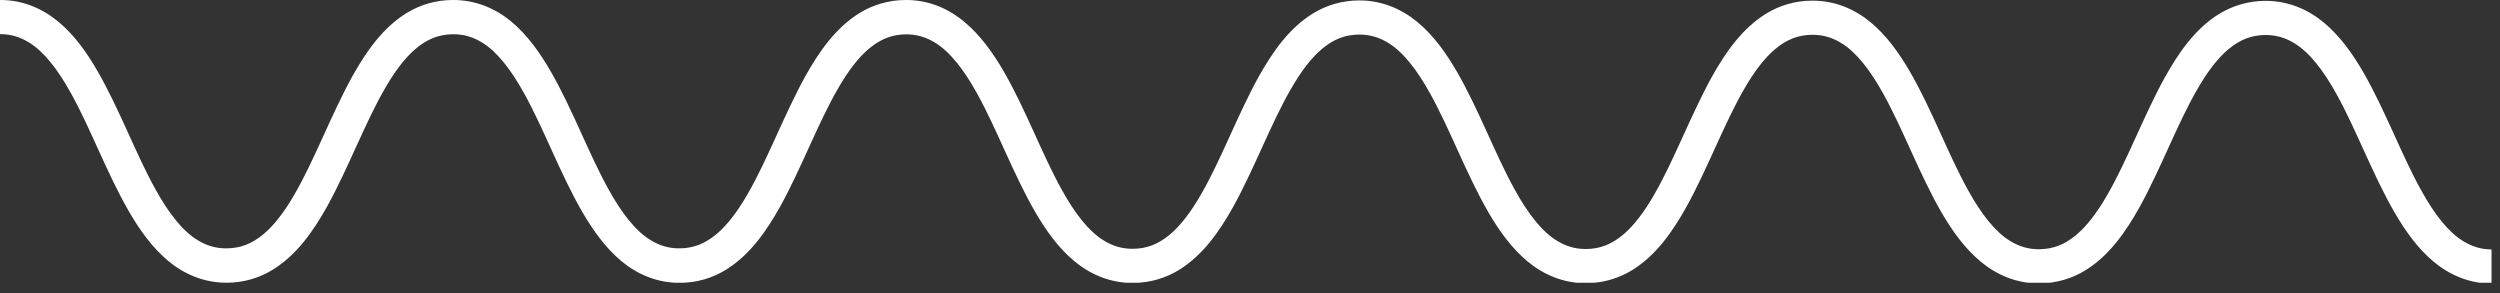 <svg width="230" height="27" viewBox="0 0 230 27" fill="none" xmlns="http://www.w3.org/2000/svg">
<rect x="0" y="0" width="230" height="27" fill="#333333" stroke="none"/>
<g clip-path="url(#clip0_234_1790)">
<path d="M0 3.14C1.01 3.14 1.83 3.4 2.64 3.89C4.04 4.73 5.34 6.42 6.53 8.58C8.33 11.81 9.85 15.97 11.86 19.45C12.87 21.19 14.01 22.78 15.47 24C16.92 25.21 18.76 26.02 20.85 26.01C22.44 26.01 23.9 25.56 25.13 24.79C27.29 23.45 28.81 21.3 30.12 18.95C32.07 15.41 33.6 11.26 35.42 8.13C36.32 6.56 37.29 5.27 38.31 4.43C39.34 3.59 40.36 3.16 41.69 3.15C42.7 3.15 43.52 3.41 44.33 3.9C45.73 4.74 47.03 6.43 48.22 8.59C50.02 11.82 51.54 15.98 53.55 19.46C54.56 21.2 55.7 22.79 57.15 24.01C58.6 25.22 60.44 26.03 62.53 26.02C64.12 26.02 65.58 25.57 66.81 24.8C68.97 23.46 70.49 21.31 71.8 18.96C73.75 15.42 75.28 11.27 77.1 8.14C78 6.57 78.97 5.28 79.99 4.44C81.02 3.6 82.04 3.17 83.36 3.16C84.37 3.16 85.19 3.42 86 3.91C87.4 4.75 88.7 6.44 89.89 8.6C91.69 11.83 93.21 15.99 95.22 19.47C96.23 21.21 97.37 22.8 98.83 24.02C100.28 25.23 102.12 26.04 104.21 26.03C105.8 26.03 107.26 25.58 108.49 24.82C110.65 23.48 112.17 21.33 113.48 18.98C115.43 15.44 116.96 11.29 118.78 8.16C119.68 6.59 120.65 5.3 121.67 4.46C122.7 3.62 123.72 3.19 125.05 3.18C126.06 3.18 126.88 3.44 127.69 3.93C129.09 4.77 130.39 6.46 131.58 8.62C133.38 11.85 134.9 16.01 136.91 19.49C137.92 21.23 139.06 22.82 140.52 24.04C141.97 25.25 143.81 26.06 145.9 26.05C147.49 26.05 148.95 25.6 150.18 24.84C152.34 23.5 153.86 21.35 155.17 19C157.12 15.46 158.65 11.31 160.47 8.18C161.37 6.61 162.34 5.32 163.36 4.48C164.39 3.64 165.41 3.21 166.74 3.2C167.75 3.2 168.57 3.46 169.38 3.95C170.78 4.79 172.08 6.48 173.27 8.64C175.07 11.87 176.59 16.03 178.6 19.51C179.61 21.25 180.75 22.84 182.21 24.06C183.66 25.27 185.5 26.08 187.59 26.07C189.18 26.07 190.64 25.62 191.87 24.86C194.04 23.52 195.55 21.37 196.86 19.02C198.81 15.48 200.34 11.33 202.16 8.2C203.06 6.63 204.03 5.34 205.05 4.5C206.08 3.66 207.1 3.23 208.43 3.22C209.44 3.22 210.26 3.48 211.07 3.97C212.47 4.81 213.77 6.5 214.96 8.66C216.76 11.89 218.28 16.05 220.29 19.53C221.3 21.27 222.44 22.86 223.9 24.08C225.35 25.29 227.19 26.1 229.28 26.09V22.95C228.27 22.95 227.45 22.69 226.64 22.2C225.24 21.36 223.94 19.67 222.75 17.51C220.95 14.28 219.43 10.12 217.42 6.64C216.41 4.9 215.27 3.31 213.81 2.09C212.36 0.88 210.52 0.07 208.43 0.08C206.84 0.08 205.38 0.53 204.15 1.29C201.98 2.63 200.47 4.78 199.16 7.13C197.21 10.67 195.68 14.82 193.86 17.95C192.96 19.52 191.99 20.81 190.97 21.65C189.94 22.49 188.92 22.92 187.59 22.93C186.58 22.93 185.76 22.67 184.95 22.18C183.55 21.34 182.25 19.65 181.06 17.49C179.26 14.26 177.74 10.1 175.73 6.62C174.72 4.88 173.58 3.29 172.12 2.07C170.67 0.86 168.83 0.05 166.74 0.06C165.15 0.06 163.69 0.51 162.46 1.27C160.3 2.61 158.78 4.76 157.47 7.11C155.52 10.65 153.99 14.8 152.17 17.93C151.27 19.5 150.3 20.79 149.28 21.63C148.25 22.47 147.23 22.9 145.9 22.91C144.89 22.91 144.07 22.65 143.26 22.16C141.86 21.32 140.56 19.63 139.37 17.47C137.57 14.24 136.05 10.08 134.04 6.6C133.03 4.86 131.89 3.27 130.43 2.05C128.98 0.84 127.14 0.03 125.05 0.04C123.46 0.04 122 0.49 120.77 1.25C118.61 2.59 117.09 4.74 115.78 7.09C113.83 10.63 112.3 14.78 110.48 17.91C109.58 19.48 108.61 20.77 107.59 21.61C106.56 22.45 105.54 22.88 104.21 22.89C103.2 22.89 102.38 22.63 101.57 22.14C100.17 21.3 98.87 19.61 97.68 17.45C95.88 14.22 94.36 10.06 92.35 6.58C91.34 4.84 90.2 3.25 88.74 2.03C87.27 0.79 85.44 -0.01 83.34 9.26893e-05C81.75 9.26893e-05 80.29 0.45 79.06 1.21C76.9 2.55 75.38 4.7 74.07 7.05C72.12 10.59 70.59 14.74 68.77 17.87C67.87 19.44 66.9 20.73 65.88 21.57C64.85 22.41 63.83 22.84 62.51 22.85C61.5 22.85 60.68 22.59 59.87 22.1C58.47 21.26 57.17 19.57 55.98 17.41C54.18 14.18 52.66 10.02 50.65 6.54C49.64 4.8 48.5 3.21 47.05 1.99C45.6 0.79 43.77 -0.01 41.67 9.26893e-05C40.08 9.26893e-05 38.62 0.45 37.39 1.21C35.23 2.55 33.71 4.7 32.4 7.05C30.45 10.59 28.92 14.74 27.1 17.87C26.2 19.44 25.23 20.73 24.21 21.57C23.18 22.41 22.16 22.84 20.83 22.85C19.82 22.85 19 22.59 18.19 22.1C16.79 21.26 15.49 19.57 14.3 17.41C12.5 14.18 10.98 10.02 8.97 6.54C7.98 4.81 6.84 3.22 5.38 2.01C3.93 0.79 2.09 -0.01 0 9.26893e-05V3.14Z" fill="white"/>
</g>
<defs>
<clipPath id="clip0_234_1790">
<rect width="229.22" height="26.01" fill="white"/>
</clipPath>
</defs>
</svg>
